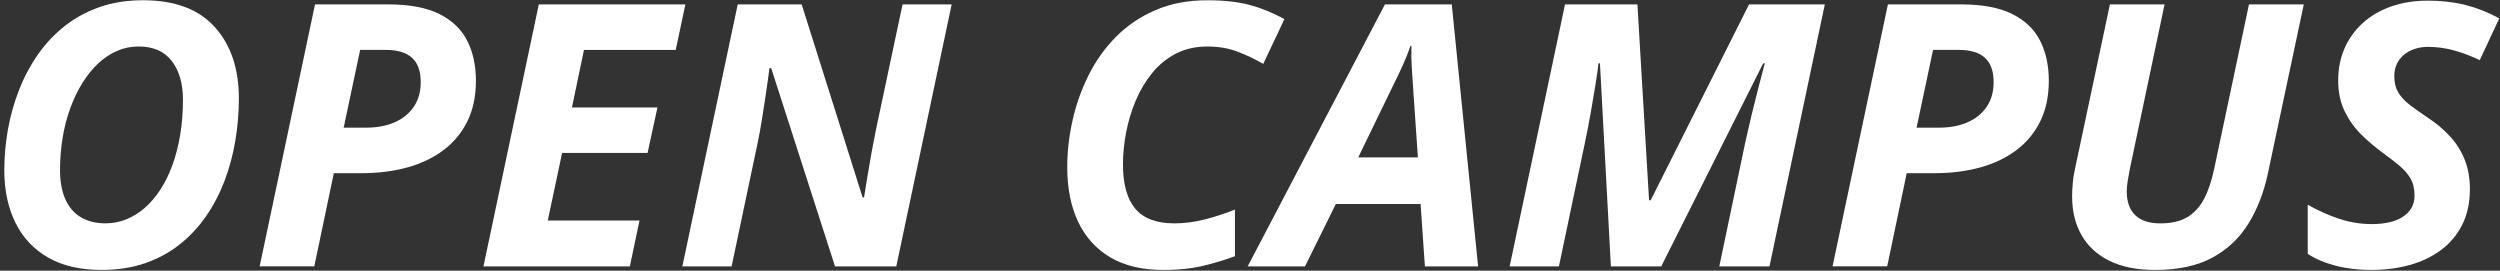 <?xml version="1.0" encoding="UTF-8" standalone="no"?>
<!DOCTYPE svg PUBLIC "-//W3C//DTD SVG 1.1//EN" "http://www.w3.org/Graphics/SVG/1.1/DTD/svg11.dtd">
<svg width="100%" height="100%" viewBox="0 0 545 59" version="1.1" xmlns="http://www.w3.org/2000/svg" xmlns:xlink="http://www.w3.org/1999/xlink" xml:space="preserve" xmlns:serif="http://www.serif.com/" style="fill-rule:evenodd;clip-rule:evenodd;stroke-linejoin:round;stroke-miterlimit:2;">
    <rect x="0" y="0" width="545" height="59" fill="#333333" stroke="none"/>
    <g transform="matrix(1,0,0,1,-412,-4284)">
        <g id="join_copy_pc">
            <g transform="matrix(1,0,0,1,435.009,4294.21)">
                <path d="M0,38.477C1.562,38.477 3.06,38.191 4.492,37.618C5.924,37.045 7.266,36.218 8.516,35.137C9.766,34.057 10.904,32.729 11.934,31.153C12.962,29.578 13.841,27.793 14.57,25.801C15.299,23.809 15.865,21.616 16.27,19.219C16.673,16.824 16.875,14.258 16.875,11.524C16.875,8.008 16.061,5.196 14.434,3.086C12.806,0.977 10.391,-0.078 7.187,-0.078C5.547,-0.078 3.978,0.248 2.48,0.899C0.982,1.55 -0.397,2.475 -1.66,3.672C-2.924,4.871 -4.062,6.289 -5.078,7.93C-6.094,9.571 -6.967,11.394 -7.695,13.399C-8.425,15.405 -8.979,17.54 -9.355,19.805C-9.733,22.071 -9.922,24.428 -9.922,26.875C-9.922,29.402 -9.531,31.531 -8.75,33.262C-7.969,34.995 -6.836,36.296 -5.352,37.168C-3.867,38.041 -2.084,38.477 0,38.477M-0.859,48.633C-5.495,48.633 -9.382,47.735 -12.52,45.938C-15.658,44.141 -18.034,41.609 -19.648,38.34C-21.264,35.073 -22.07,31.25 -22.07,26.875C-22.07,23.907 -21.804,20.938 -21.27,17.969C-20.736,15 -19.929,12.136 -18.848,9.375C-17.768,6.616 -16.4,4.05 -14.746,1.68C-13.093,-0.689 -11.146,-2.759 -8.906,-4.531C-6.667,-6.301 -4.128,-7.681 -1.289,-8.671C1.549,-9.661 4.7,-10.156 8.164,-10.156C15.091,-10.156 20.306,-8.209 23.809,-4.316C27.311,-0.422 29.062,4.753 29.062,11.211C29.062,14.311 28.809,17.383 28.301,20.43C27.793,23.477 27.012,26.394 25.957,29.18C24.902,31.967 23.561,34.539 21.934,36.895C20.306,39.252 18.385,41.309 16.172,43.067C13.958,44.825 11.438,46.192 8.613,47.168C5.787,48.145 2.63,48.633 -0.859,48.633" style="fill:white;fill-rule:nonzero;"/>
            </g>
            <g transform="matrix(1,0,0,1,486.923,4315.19)">
                <path d="M0,-3.359L4.883,-3.359C7.252,-3.359 9.329,-3.75 11.113,-4.531C12.896,-5.312 14.29,-6.445 15.293,-7.929C16.295,-9.414 16.797,-11.197 16.797,-13.281C16.797,-15.676 16.165,-17.447 14.902,-18.593C13.639,-19.739 11.744,-20.312 9.219,-20.312L3.594,-20.312L0,-3.359ZM-18.32,26.875L-6.25,-30.234L9.688,-30.234C14.322,-30.234 18.04,-29.537 20.84,-28.144C23.639,-26.751 25.67,-24.804 26.934,-22.304C28.196,-19.804 28.828,-16.9 28.828,-13.593C28.828,-10.208 28.203,-7.252 26.953,-4.726C25.703,-2.2 23.951,-0.097 21.699,1.582C19.446,3.262 16.81,4.512 13.789,5.332C10.768,6.153 7.486,6.563 3.945,6.563L-2.148,6.563L-6.406,26.875L-18.32,26.875Z" style="fill:white;fill-rule:nonzero;"/>
            </g>
            <g transform="matrix(1,0,0,1,517.392,4284.96)">
                <path d="M0,57.109L12.07,0L44.023,0L41.914,9.921L21.914,9.921L19.297,22.461L37.93,22.461L35.781,32.382L17.148,32.382L14.023,47.109L34.023,47.109L31.914,57.109L0,57.109Z" style="fill:white;fill-rule:nonzero;"/>
            </g>
            <g transform="matrix(1,0,0,1,560.751,4284.96)">
                <path d="M0,57.109L12.07,0L26.016,0L39.297,42.07L39.609,42.07C39.791,40.951 40.025,39.499 40.313,37.714C40.599,35.931 40.918,34.082 41.27,32.168C41.621,30.254 41.953,28.542 42.266,27.031L48.008,0L58.711,0L46.641,57.109L33.281,57.109L19.375,13.906L18.984,13.906C18.958,14.218 18.86,14.974 18.691,16.171C18.521,17.37 18.313,18.808 18.066,20.488C17.818,22.168 17.552,23.874 17.266,25.605C16.979,27.338 16.692,28.88 16.406,30.234L10.742,57.109L0,57.109Z" style="fill:white;fill-rule:nonzero;"/>
            </g>
            <g transform="matrix(1,0,0,1,665.595,4284.06)">
                <path d="M0,58.789C-4.609,58.789 -8.464,57.871 -11.563,56.035C-14.662,54.199 -16.999,51.608 -18.574,48.262C-20.15,44.916 -20.937,40.964 -20.937,36.406C-20.937,33.047 -20.554,29.648 -19.785,26.211C-19.018,22.773 -17.852,19.486 -16.289,16.348C-14.727,13.21 -12.734,10.417 -10.313,7.969C-7.891,5.521 -5.026,3.581 -1.719,2.148C1.588,0.717 5.364,0 9.609,0C13.229,0 16.302,0.339 18.828,1.016C21.354,1.693 23.88,2.722 26.406,4.101L21.797,13.867C19.947,12.8 18.053,11.901 16.113,11.172C14.173,10.443 12.005,10.078 9.609,10.078C7.031,10.078 4.739,10.6 2.734,11.641C0.729,12.683 -0.996,14.096 -2.441,15.879C-3.887,17.663 -5.078,19.668 -6.016,21.894C-6.953,24.121 -7.65,26.433 -8.105,28.828C-8.562,31.225 -8.789,33.542 -8.789,35.781C-8.789,40.104 -7.891,43.327 -6.094,45.449C-4.297,47.572 -1.459,48.633 2.422,48.633C4.583,48.633 6.771,48.353 8.984,47.793C11.197,47.233 13.411,46.511 15.625,45.625L15.625,55.781C14.036,56.406 11.907,57.064 9.238,57.754C6.568,58.443 3.489,58.789 0,58.789" style="fill:white;fill-rule:nonzero;"/>
            </g>
            <g transform="matrix(1,0,0,1,708.095,4308.71)">
                <path d="M0,9.609L13.008,9.609L11.992,-5.118C11.888,-6.68 11.783,-8.255 11.68,-9.844C11.575,-11.432 11.549,-13.06 11.602,-14.727L11.406,-14.727C10.911,-13.294 10.338,-11.862 9.688,-10.43C9.036,-8.997 8.307,-7.474 7.5,-5.86L0,9.609ZM-24.102,33.359L5.82,-23.75L20.391,-23.75L26.133,33.359L14.531,33.359L13.594,19.765L-4.883,19.765L-11.602,33.359L-24.102,33.359Z" style="fill:white;fill-rule:nonzero;"/>
            </g>
            <g transform="matrix(1,0,0,1,741.103,4284.96)">
                <path d="M0,57.109L12.07,0L27.852,0L30.391,42.695L30.742,42.695L52.188,0L68.711,0L56.641,57.109L45.703,57.109L51.367,30.078C51.758,28.281 52.2,26.354 52.695,24.296C53.189,22.24 53.697,20.209 54.219,18.203C54.739,16.198 55.208,14.414 55.625,12.851L55.273,12.851L33.047,57.109L22.07,57.109L19.687,12.851L19.375,12.851C19.244,13.998 19.023,15.546 18.711,17.5C18.398,19.453 18.04,21.569 17.637,23.847C17.232,26.127 16.797,28.359 16.328,30.547L10.742,57.109L0,57.109Z" style="fill:white;fill-rule:nonzero;"/>
            </g>
            <g transform="matrix(1,0,0,1,829.814,4315.19)">
                <path d="M0,-3.359L4.883,-3.359C7.252,-3.359 9.329,-3.75 11.113,-4.531C12.896,-5.312 14.29,-6.445 15.293,-7.929C16.295,-9.414 16.797,-11.197 16.797,-13.281C16.797,-15.676 16.165,-17.447 14.902,-18.593C13.639,-19.739 11.744,-20.312 9.219,-20.312L3.594,-20.312L0,-3.359ZM-18.32,26.875L-6.25,-30.234L9.688,-30.234C14.322,-30.234 18.04,-29.537 20.84,-28.144C23.639,-26.751 25.67,-24.804 26.934,-22.304C28.196,-19.804 28.828,-16.9 28.828,-13.593C28.828,-10.208 28.203,-7.252 26.953,-4.726C25.703,-2.2 23.951,-0.097 21.699,1.582C19.446,3.262 16.81,4.512 13.789,5.332C10.768,6.153 7.486,6.563 3.945,6.563L-2.148,6.563L-6.406,26.875L-18.32,26.875Z" style="fill:white;fill-rule:nonzero;"/>
            </g>
            <g transform="matrix(1,0,0,1,881.806,4284.96)">
                <path d="M0,57.891C-3.933,57.891 -7.246,57.227 -9.941,55.899C-12.637,54.571 -14.668,52.703 -16.035,50.293C-17.402,47.885 -18.086,45.066 -18.086,41.836C-18.086,41.003 -18.041,40.059 -17.949,39.004C-17.858,37.95 -17.709,36.967 -17.5,36.055L-9.844,0L2.07,0L-5.508,35.899C-5.69,36.811 -5.847,37.683 -5.977,38.516C-6.107,39.35 -6.172,40.105 -6.172,40.782C-6.172,43.022 -5.561,44.741 -4.336,45.938C-3.112,47.136 -1.264,47.735 1.211,47.735C3.528,47.735 5.449,47.292 6.973,46.407C8.496,45.522 9.727,44.194 10.664,42.422C11.602,40.652 12.344,38.452 12.891,35.821L20.469,0L32.422,0L24.57,36.954C23.711,40.991 22.311,44.59 20.371,47.754C18.431,50.918 15.807,53.399 12.5,55.196C9.192,56.993 5.025,57.891 0,57.891" style="fill:white;fill-rule:nonzero;"/>
            </g>
            <g transform="matrix(1,0,0,1,928.993,4284.14)">
                <path d="M0,58.711C-2.865,58.711 -5.488,58.399 -7.871,57.774C-10.254,57.149 -12.266,56.289 -13.906,55.195L-13.906,44.492C-11.537,45.82 -9.213,46.856 -6.934,47.598C-4.655,48.34 -2.318,48.711 0.078,48.711C1.406,48.711 2.637,48.588 3.77,48.34C4.902,48.093 5.885,47.709 6.719,47.188C7.552,46.667 8.203,46.016 8.672,45.234C9.141,44.453 9.375,43.542 9.375,42.5C9.375,41.016 9.082,39.773 8.496,38.77C7.91,37.768 7.103,36.836 6.074,35.977C5.045,35.117 3.854,34.193 2.5,33.203C0.911,32.058 -0.632,30.756 -2.129,29.297C-3.627,27.839 -4.857,26.14 -5.82,24.199C-6.784,22.26 -7.266,19.987 -7.266,17.383C-7.266,14.831 -6.804,12.5 -5.879,10.391C-4.955,8.281 -3.633,6.445 -1.914,4.883C-0.195,3.32 1.868,2.116 4.277,1.27C6.686,0.424 9.375,0 12.344,0C15.286,0 18.014,0.319 20.527,0.957C23.04,1.596 25.481,2.565 27.852,3.867L23.594,12.969C21.562,12.006 19.629,11.283 17.793,10.801C15.957,10.319 14.141,10.078 12.344,10.078C11.275,10.078 10.293,10.229 9.395,10.527C8.496,10.827 7.715,11.257 7.051,11.816C6.387,12.377 5.872,13.047 5.508,13.828C5.143,14.609 4.961,15.495 4.961,16.484C4.961,17.839 5.24,18.998 5.801,19.961C6.36,20.925 7.168,21.816 8.223,22.637C9.277,23.457 10.547,24.362 12.031,25.352C14.141,26.732 15.892,28.21 17.285,29.785C18.678,31.361 19.72,33.073 20.41,34.922C21.1,36.772 21.445,38.815 21.445,41.055C21.445,44.05 20.885,46.654 19.766,48.867C18.646,51.081 17.103,52.917 15.137,54.375C13.17,55.834 10.892,56.921 8.301,57.637C5.709,58.353 2.942,58.711 0,58.711" style="fill:white;fill-rule:nonzero;"/>
            </g>
        </g>
    </g>
</svg>
